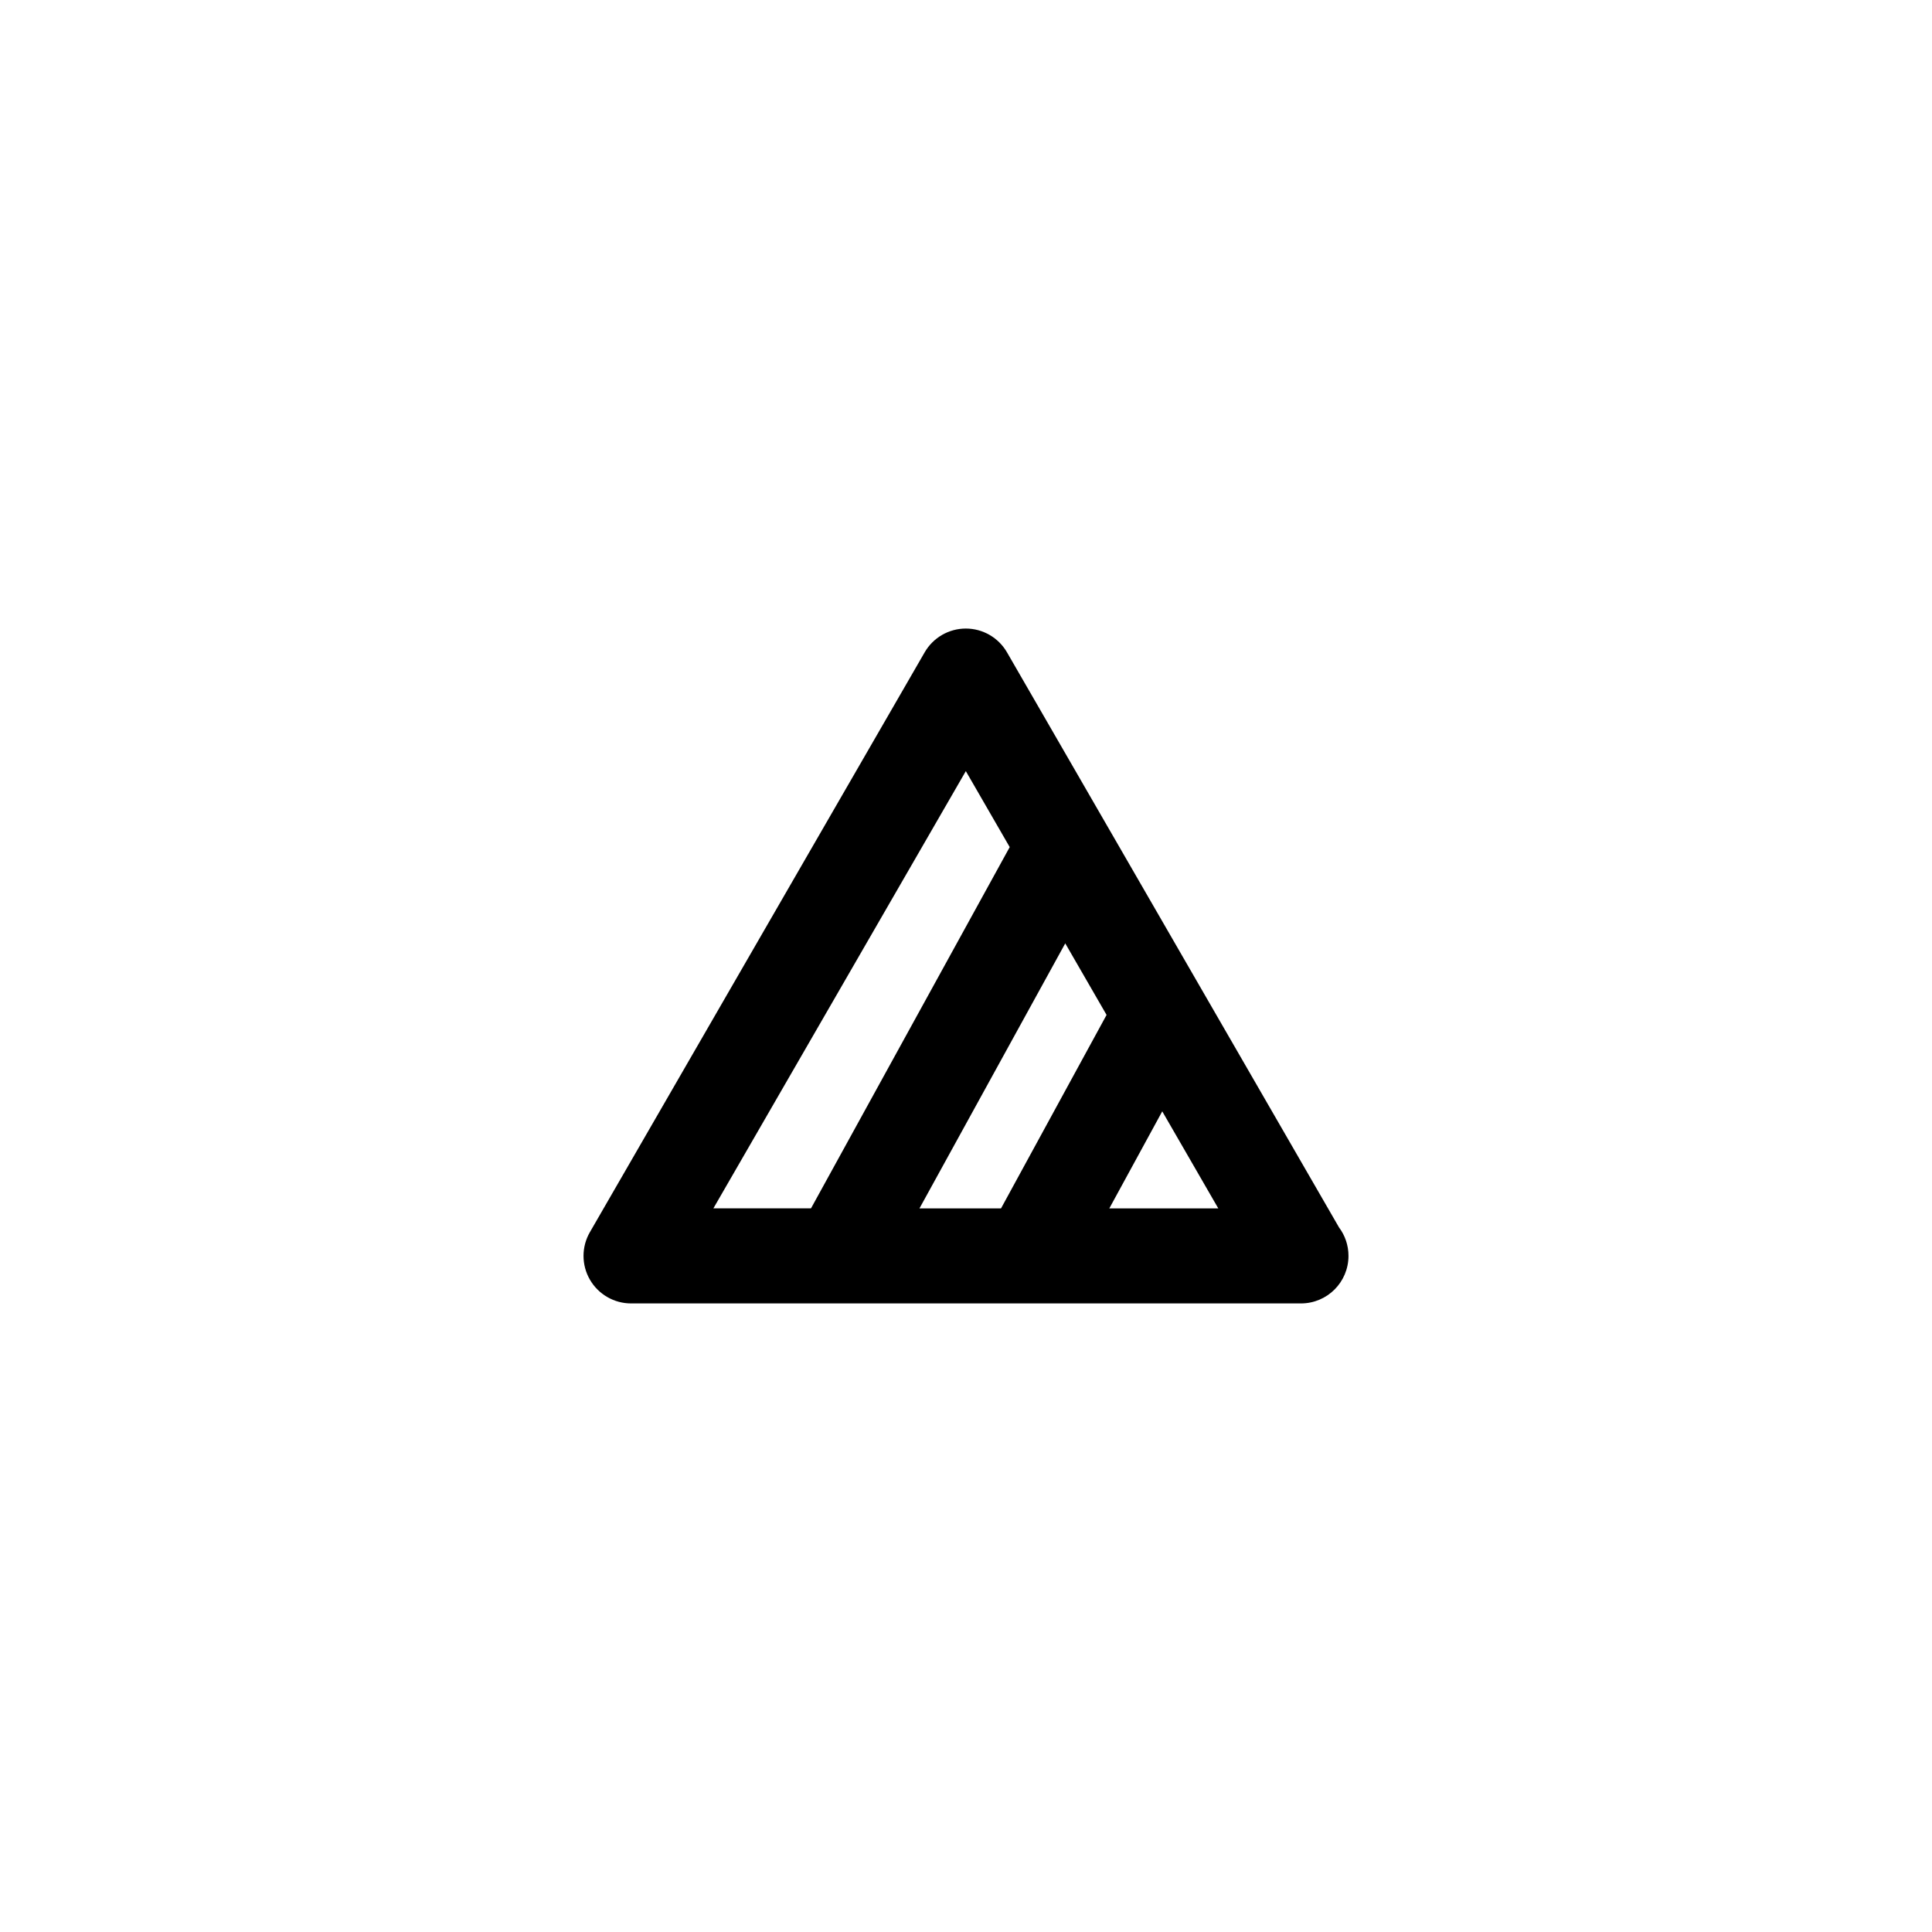 <?xml version="1.0" encoding="UTF-8"?>
<!-- Uploaded to: ICON Repo, www.iconrepo.com, Generator: ICON Repo Mixer Tools -->
<svg fill="#000000" width="800px" height="800px" version="1.1" viewBox="144 144 512 512" xmlns="http://www.w3.org/2000/svg">
 <path d="m498.86 469.29-88-152.42c-2.254-3.894-6.41-6.297-10.906-6.297-4.5 0-8.656 2.402-10.906 6.297l-88.719 153.66c-2.254 3.894-2.254 8.699 0 12.594 2.254 3.894 6.41 6.297 10.906 6.297h177.43 0.102c6.957 0 12.594-5.637 12.594-12.594 0.004-2.828-0.926-5.441-2.5-7.539zm-111.19-5.055 38.633-70.234 10.949 18.965-27.969 51.27zm12.285-115.88 11.629 20.137-52.66 95.738h-25.871zm38.027 115.88 14.027-25.715 14.848 25.715z"/>
</svg>